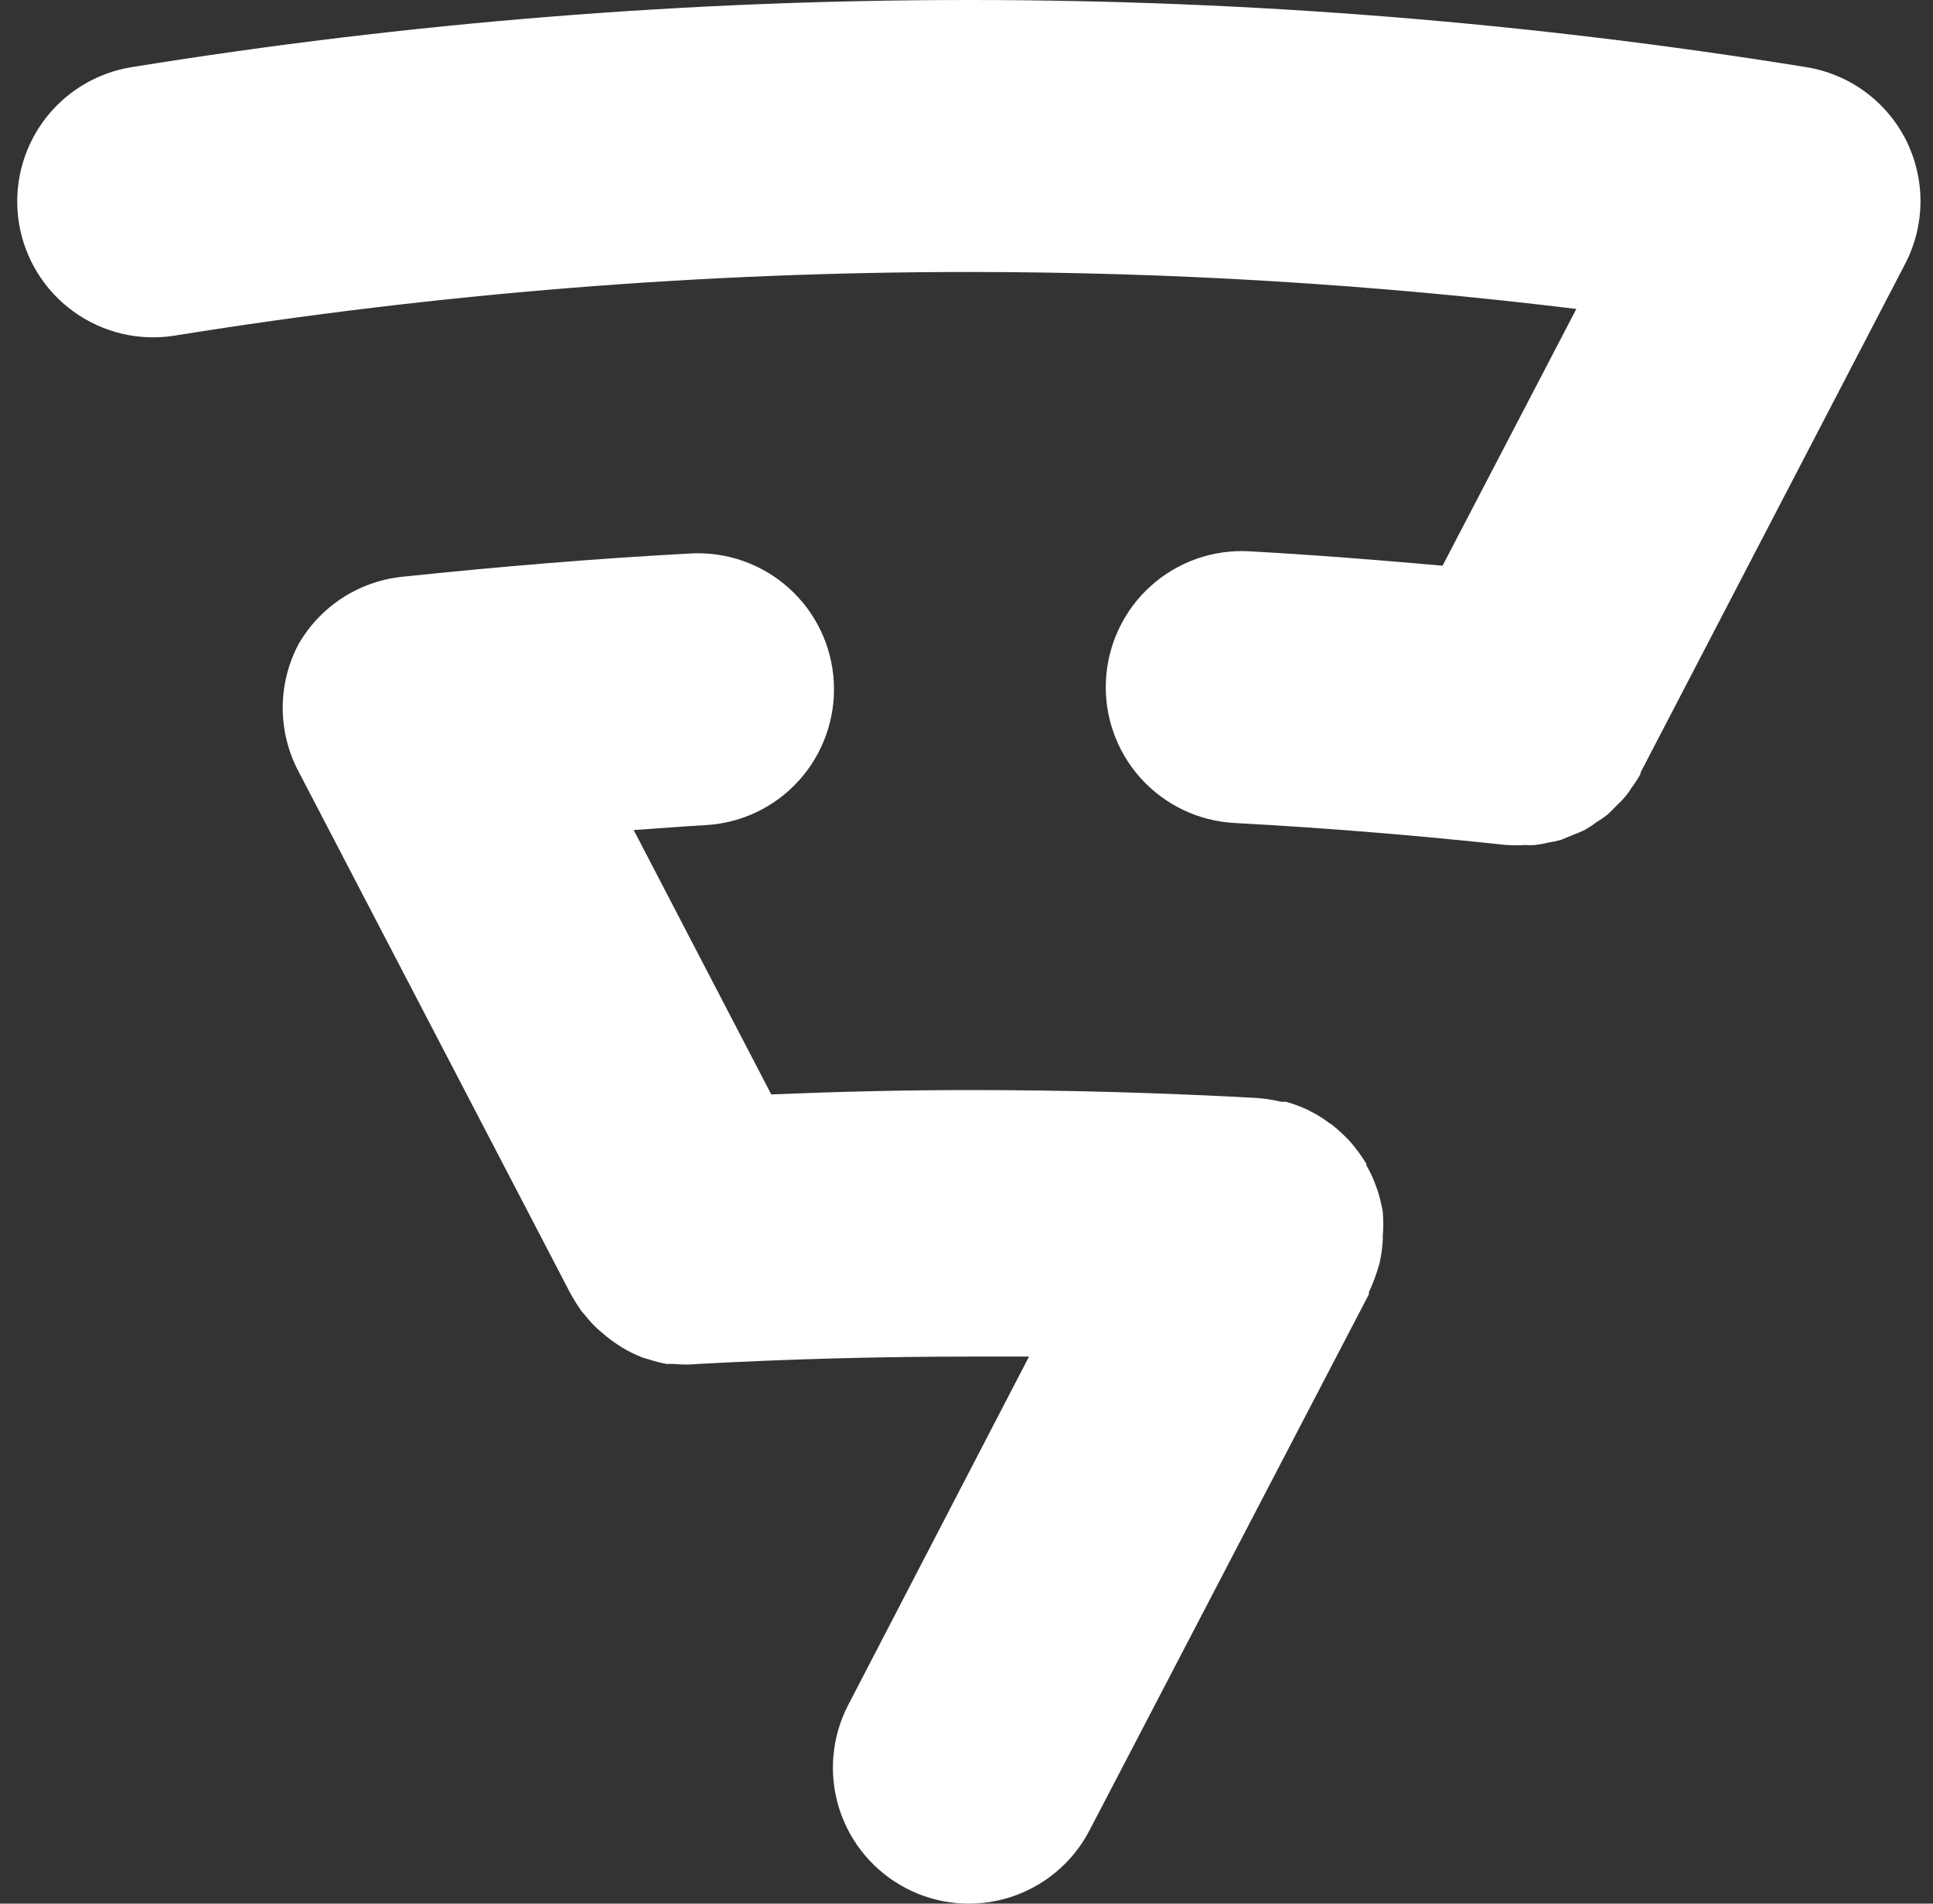 <svg width="65" height="64" viewBox="0 0 65 64" fill="none" xmlns="http://www.w3.org/2000/svg">
<rect x="0" y="0" width="65" height="64" fill="#333333" stroke="none"/>
<path d="M64.097 4.718C63.772 4.072 63.298 3.512 62.715 3.084C62.132 2.657 61.455 2.374 60.741 2.258C51.43 0.754 42.014 -0.001 32.582 2.05732e-06C23.15 -0.001 13.733 0.754 4.422 2.258C3.226 2.452 2.155 3.112 1.445 4.094C0.735 5.077 0.445 6.301 0.637 7.498C0.83 8.694 1.49 9.765 2.473 10.475C3.455 11.185 4.679 11.476 5.876 11.283C14.707 9.86 23.637 9.145 32.582 9.144C39.409 9.145 46.23 9.56 53.007 10.387L48.508 19.019C46.351 18.827 44.175 18.653 41.999 18.534C41.399 18.502 40.799 18.588 40.232 18.788C39.666 18.988 39.145 19.298 38.698 19.7C38.251 20.101 37.888 20.587 37.63 21.129C37.371 21.671 37.221 22.259 37.19 22.859C37.125 24.069 37.543 25.255 38.352 26.157C39.161 27.058 40.295 27.602 41.505 27.668C44.553 27.833 47.6 28.08 50.648 28.409H50.703C50.891 28.423 51.081 28.423 51.269 28.409C51.385 28.418 51.501 28.418 51.617 28.409C51.768 28.391 51.917 28.364 52.065 28.327C52.21 28.306 52.353 28.275 52.495 28.235L52.869 28.08C53.016 28.016 53.162 27.97 53.299 27.897C53.433 27.82 53.561 27.735 53.683 27.641C53.801 27.572 53.914 27.496 54.021 27.412C54.132 27.319 54.235 27.218 54.332 27.111C54.446 27.008 54.553 26.898 54.652 26.781C54.727 26.693 54.795 26.598 54.853 26.498C54.967 26.347 55.071 26.188 55.164 26.023V25.977L64.069 8.86C64.4 8.221 64.574 7.512 64.579 6.792C64.584 6.073 64.418 5.362 64.097 4.718Z" fill="#FFFFFF"/>
<path d="M46.497 40.734C46.453 40.484 46.392 40.236 46.314 39.994C46.289 39.938 46.267 39.88 46.25 39.82C46.168 39.599 46.067 39.384 45.948 39.18V39.125L45.875 39.016C45.754 38.824 45.619 38.64 45.473 38.467L45.372 38.348C45.191 38.16 44.999 37.982 44.796 37.818L44.696 37.754C44.504 37.607 44.299 37.478 44.083 37.37L43.983 37.315C43.743 37.205 43.496 37.113 43.242 37.041H43.078C42.807 36.975 42.532 36.932 42.255 36.913C39.073 36.739 35.855 36.647 32.618 36.647C30.378 36.647 28.157 36.702 25.935 36.794L21.309 27.906C22.113 27.851 22.909 27.787 23.713 27.741C24.313 27.71 24.901 27.561 25.443 27.302C25.985 27.043 26.47 26.68 26.872 26.233C27.274 25.786 27.583 25.265 27.783 24.698C27.983 24.132 28.07 23.532 28.038 22.932C28.006 22.332 27.857 21.744 27.598 21.202C27.339 20.66 26.976 20.175 26.529 19.773C26.083 19.371 25.561 19.062 24.995 18.862C24.429 18.662 23.828 18.575 23.229 18.607C19.992 18.781 16.829 19.046 13.592 19.384C12.86 19.45 12.155 19.691 11.535 20.087C10.916 20.484 10.402 21.024 10.036 21.661C9.688 22.319 9.507 23.052 9.507 23.796C9.507 24.54 9.688 25.273 10.036 25.931L19.178 43.478C19.294 43.69 19.422 43.894 19.562 44.09L19.681 44.227C19.809 44.391 19.95 44.543 20.102 44.684L20.285 44.84C20.438 44.973 20.6 45.095 20.769 45.206L20.925 45.306C21.146 45.439 21.378 45.552 21.619 45.645L21.839 45.709C22.027 45.77 22.22 45.819 22.415 45.855H22.662C22.935 45.883 23.211 45.883 23.485 45.855C26.532 45.69 29.58 45.608 32.627 45.608C33.286 45.608 33.944 45.608 34.602 45.608L28.522 57.321C27.964 58.397 27.855 59.65 28.22 60.805C28.586 61.961 29.395 62.924 30.47 63.484C31.544 64.043 32.796 64.153 33.952 63.789C35.107 63.426 36.071 62.619 36.632 61.545L46.031 43.514C46.029 43.493 46.029 43.471 46.031 43.45C46.048 43.4 46.069 43.351 46.095 43.304C46.186 43.095 46.265 42.881 46.332 42.664C46.343 42.614 46.359 42.565 46.378 42.517C46.441 42.253 46.48 41.984 46.497 41.713C46.502 41.692 46.502 41.67 46.497 41.649C46.501 41.625 46.501 41.6 46.497 41.576C46.52 41.296 46.52 41.014 46.497 40.734Z" fill="#FFFFFF"/>
</svg>
